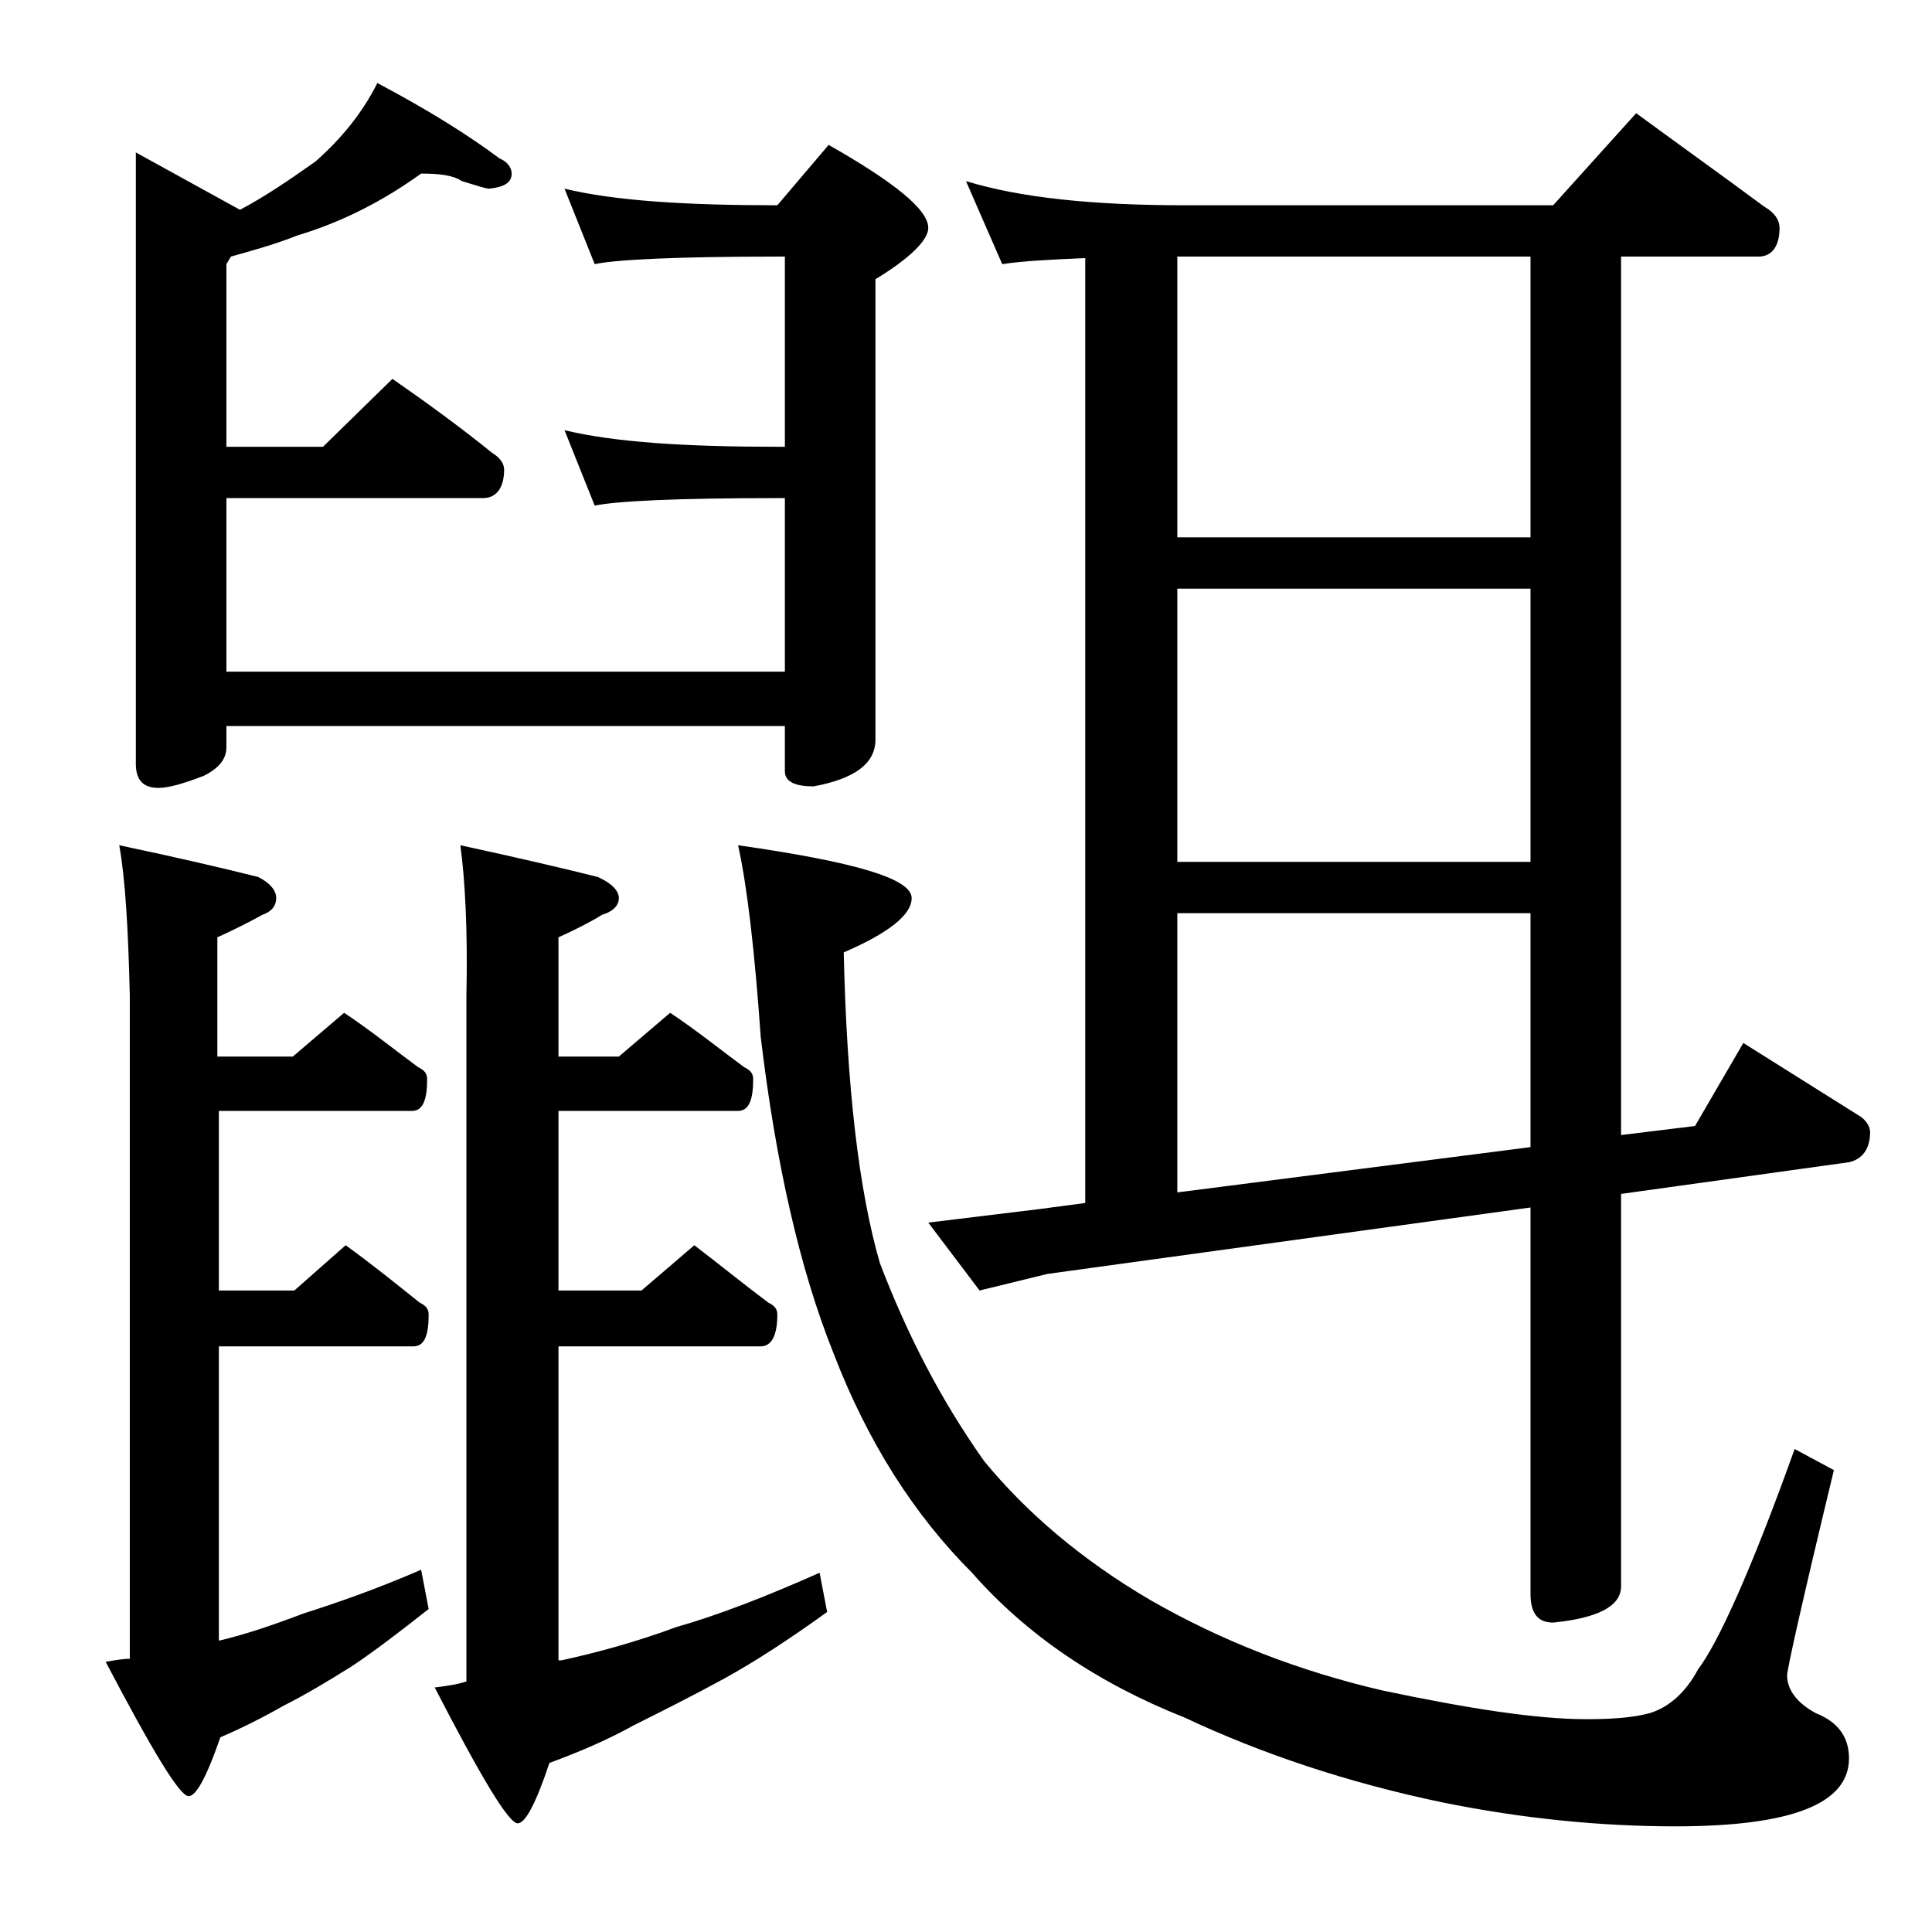 <?xml version="1.0" encoding="utf-8"?>
<!-- Generator: Adobe Illustrator 18.0.0, SVG Export Plug-In . SVG Version: 6.00 Build 0)  -->
<!DOCTYPE svg PUBLIC "-//W3C//DTD SVG 1.1//EN" "http://www.w3.org/Graphics/SVG/1.1/DTD/svg11.dtd">
<svg version="1.1" id="Layer_1" xmlns="http://www.w3.org/2000/svg" xmlns:xlink="http://www.w3.org/1999/xlink" x="0px" y="0px"
	 viewBox="0 0 128 128" enable-background="new 0 0 128 128" xml:space="preserve">
<path d="M7.9,56c3.8,0.8,6.8,1.5,9.2,2.1c0.8,0.4,1.2,0.9,1.2,1.4s-0.3,0.9-0.9,1.1c-0.9,0.5-1.9,1-3,1.5V70h5l3.4-2.9
	c1.8,1.2,3.4,2.5,4.9,3.6c0.4,0.2,0.6,0.4,0.6,0.8c0,1.4-0.3,2.1-1,2.1H14.5v11.9h5l3.4-3c1.8,1.3,3.4,2.6,4.9,3.8
	c0.4,0.2,0.6,0.4,0.6,0.8c0,1.4-0.3,2.1-1,2.1H14.5v19.5c1.7-0.4,3.5-1,5.6-1.8c2.2-0.7,4.8-1.6,7.8-2.9l0.5,2.6
	c-1.9,1.5-3.6,2.8-5.1,3.8c-1.6,1-3.1,1.9-4.5,2.6c-1.4,0.8-2.8,1.5-4.2,2.1c-0.9,2.6-1.6,3.9-2.1,3.9c-0.6,0-2.4-3-5.5-8.9
	c0.6-0.1,1.1-0.2,1.6-0.2V66C8.5,61.6,8.3,58.2,7.9,56z M27.9,11.5c-2.5,1.8-5.2,3.2-8.2,4.1c-1.5,0.6-3,1-4.4,1.4L15,17.5v12.1h6.4
	l4.6-4.5c2.3,1.6,4.5,3.2,6.6,4.9c0.5,0.3,0.8,0.7,0.8,1.1c0,1.2-0.5,1.9-1.4,1.9H15v11.5h37V33h-0.5c-6.7,0-10.7,0.2-12.1,0.5l-2-5
	c3.3,0.8,8,1.1,14.1,1.1H52V17h-0.5c-6.7,0-10.7,0.2-12.1,0.5l-2-5c3.3,0.8,8,1.1,14.1,1.1l3.4-4c4.4,2.5,6.6,4.3,6.6,5.5
	c0,0.8-1.2,2-3.5,3.4V49c0,1.6-1.4,2.6-4.1,3.1c-1.2,0-1.9-0.3-1.9-1v-3H15v1.4c0,0.8-0.5,1.4-1.5,1.9c-1.3,0.5-2.3,0.8-3,0.8
	c-1,0-1.5-0.5-1.5-1.6V10.1l6.9,3.8c1.7-0.9,3.3-2,5-3.2C22.6,9.2,24,7.5,25,5.5c3.4,1.8,6.1,3.5,8.1,5c0.5,0.2,0.8,0.6,0.8,1
	c0,0.6-0.5,0.9-1.5,1c-0.2,0-0.8-0.2-1.8-0.5C30,11.6,29.1,11.5,27.9,11.5z M30.5,56c3.7,0.8,6.7,1.5,9.1,2.1
	c0.9,0.4,1.4,0.9,1.4,1.4s-0.4,0.9-1.1,1.1c-0.8,0.5-1.8,1-2.9,1.5V70h4l3.4-2.9c1.8,1.2,3.4,2.5,4.9,3.6c0.4,0.2,0.6,0.4,0.6,0.8
	c0,1.4-0.3,2.1-1,2.1H37v11.9h5.5l3.5-3c1.7,1.3,3.3,2.6,4.9,3.8c0.4,0.2,0.6,0.4,0.6,0.8c0,1.4-0.4,2.1-1.1,2.1H37v20.8h0.2
	c2.3-0.5,4.9-1.2,7.6-2.2c2.8-0.8,5.9-2,9.5-3.6l0.5,2.6c-2.5,1.8-4.8,3.3-6.8,4.4c-2.2,1.2-4.2,2.2-6,3.1c-1.8,1-3.7,1.8-5.6,2.5
	c-0.9,2.7-1.6,4-2.1,4c-0.6,0-2.4-3-5.5-9c0.8-0.1,1.5-0.2,2.1-0.4V66C31,61.6,30.8,58.2,30.5,56z M48.9,56
	c7.7,1.1,11.5,2.2,11.5,3.5c0,1.1-1.5,2.3-4.5,3.6c0.2,8.9,1,15.8,2.4,20.6c1.8,4.7,4,9,6.9,13.1c2.8,3.4,6.4,6.5,11,9.2
	c4.7,2.7,9.8,4.7,15.4,6c5.7,1.2,10.2,1.9,13.5,1.9c1.7,0,3.1-0.1,4.2-0.4c1.3-0.4,2.4-1.4,3.2-2.9c1.3-1.7,3.5-6.5,6.4-14.6
	l2.6,1.4c-2.1,8.7-3.1,13.2-3.1,13.6c0,0.9,0.6,1.8,1.9,2.5c1.5,0.6,2.2,1.6,2.2,3c0,3-3.8,4.5-11.5,4.5c-4.9,0-10.1-0.5-15.5-1.6
	c-6.2-1.3-11.9-3.2-17-5.6c-5.8-2.3-10.5-5.5-14.1-9.6c-3.8-3.8-6.9-8.6-9.2-14.6c-2.2-5.5-3.8-12.5-4.8-20.9
	C50,63,49.5,58.7,48.9,56z M64,12c3.6,1.1,8.4,1.6,14.5,1.6h24.4l5.5-6.1c3,2.2,5.8,4.2,8.5,6.2c0.7,0.4,1,0.9,1,1.4
	c0,1.2-0.5,1.9-1.4,1.9h-9.1v58.2l4.9-0.6l3.2-5.5l7.8,4.9c0.4,0.3,0.6,0.7,0.6,1c0,1.1-0.5,1.8-1.4,2l-15.1,2.1v26
	c0,1.3-1.5,2.1-4.5,2.4c-1,0-1.5-0.6-1.5-1.9V80l-32,4.4l-4.5,1.1L61.5,81l7.4-0.9l3-0.4V17.1c-2.4,0.1-4.2,0.2-5.5,0.4L64,12z
	 M78,35.6h23.4V17H78V35.6z M78,57.1h23.4V39H78V57.1z M78,79l23.4-3V60.5H78V79z"/>
</svg>
